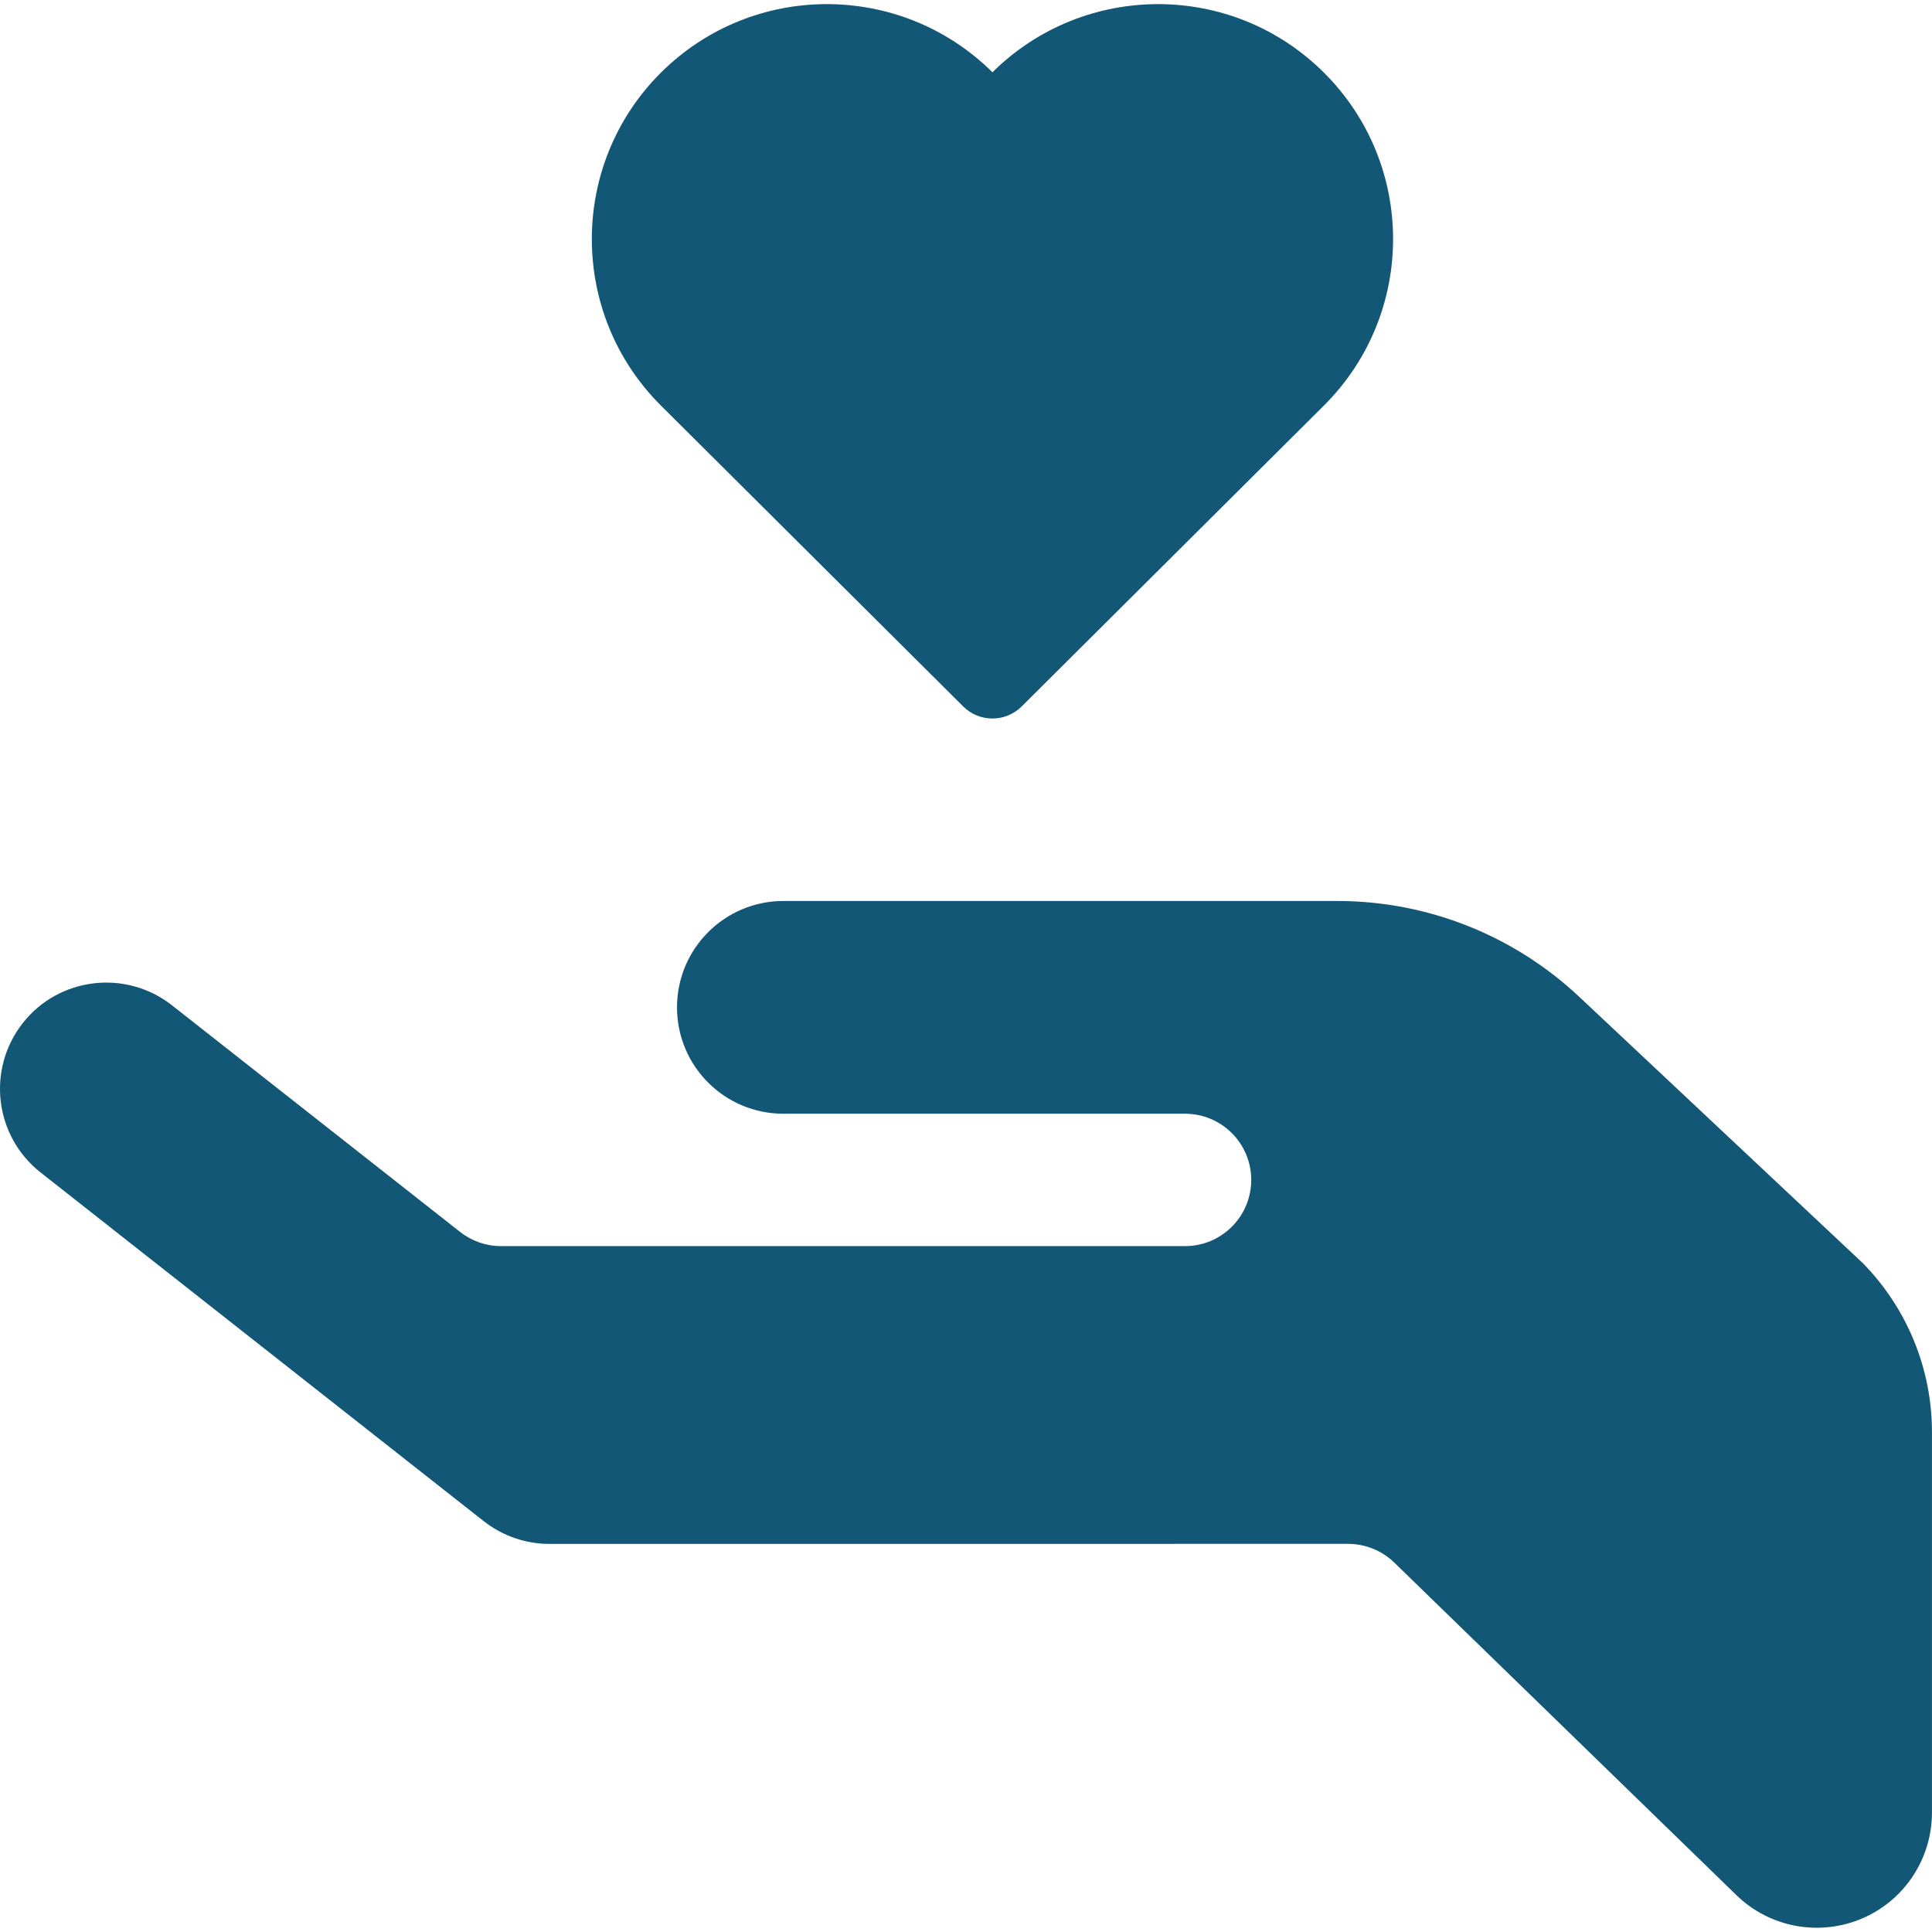 <svg width="88" height="88" viewBox="0 0 88 88" fill="none" xmlns="http://www.w3.org/2000/svg">
<g clip-path="url(#clip0_4552_234)">
<path d="M60.316 3.321C56.148 -0.849 49.391 -0.855 45.205 3.292C41.021 -0.855 34.266 -0.849 30.092 3.321C25.912 7.497 25.912 14.283 30.092 18.461C30.296 18.664 40.22 28.541 43.872 32.177C44.61 32.911 45.799 32.911 46.537 32.177C50.191 28.541 60.114 18.664 60.313 18.461C64.499 14.281 64.499 7.497 60.316 3.321Z" fill="#135776"/>
<path d="M84.851 57.536L71.927 45.398C68.946 42.598 65.009 41.039 60.917 41.039H35.682C33.006 41.039 30.837 43.209 30.837 45.886C30.837 48.563 33.006 50.729 35.682 50.729H53.975C55.641 50.729 56.992 52.078 56.992 53.743C56.992 55.408 55.641 56.759 53.975 56.759H22.824C22.146 56.759 21.491 56.532 20.959 56.114L7.838 45.794C5.739 44.142 2.689 44.498 1.037 46.601C-0.616 48.707 -0.254 51.748 1.848 53.404L22.032 69.286C22.919 69.98 23.975 70.323 25.023 70.323C25.027 70.323 25.027 70.323 25.027 70.323L61.403 70.321C62.189 70.321 62.943 70.626 63.507 71.173L79.093 86.323C80.604 87.793 82.851 88.211 84.793 87.394C86.736 86.577 87.998 84.669 87.998 82.559V65.229C87.998 62.352 86.867 59.592 84.851 57.536Z" fill="#135776"/>
</g>
<defs>
<clipPath id="clip0_4552_234">
<rect width="88" height="88" fill="white"/>
</clipPath>
</defs>
</svg>
